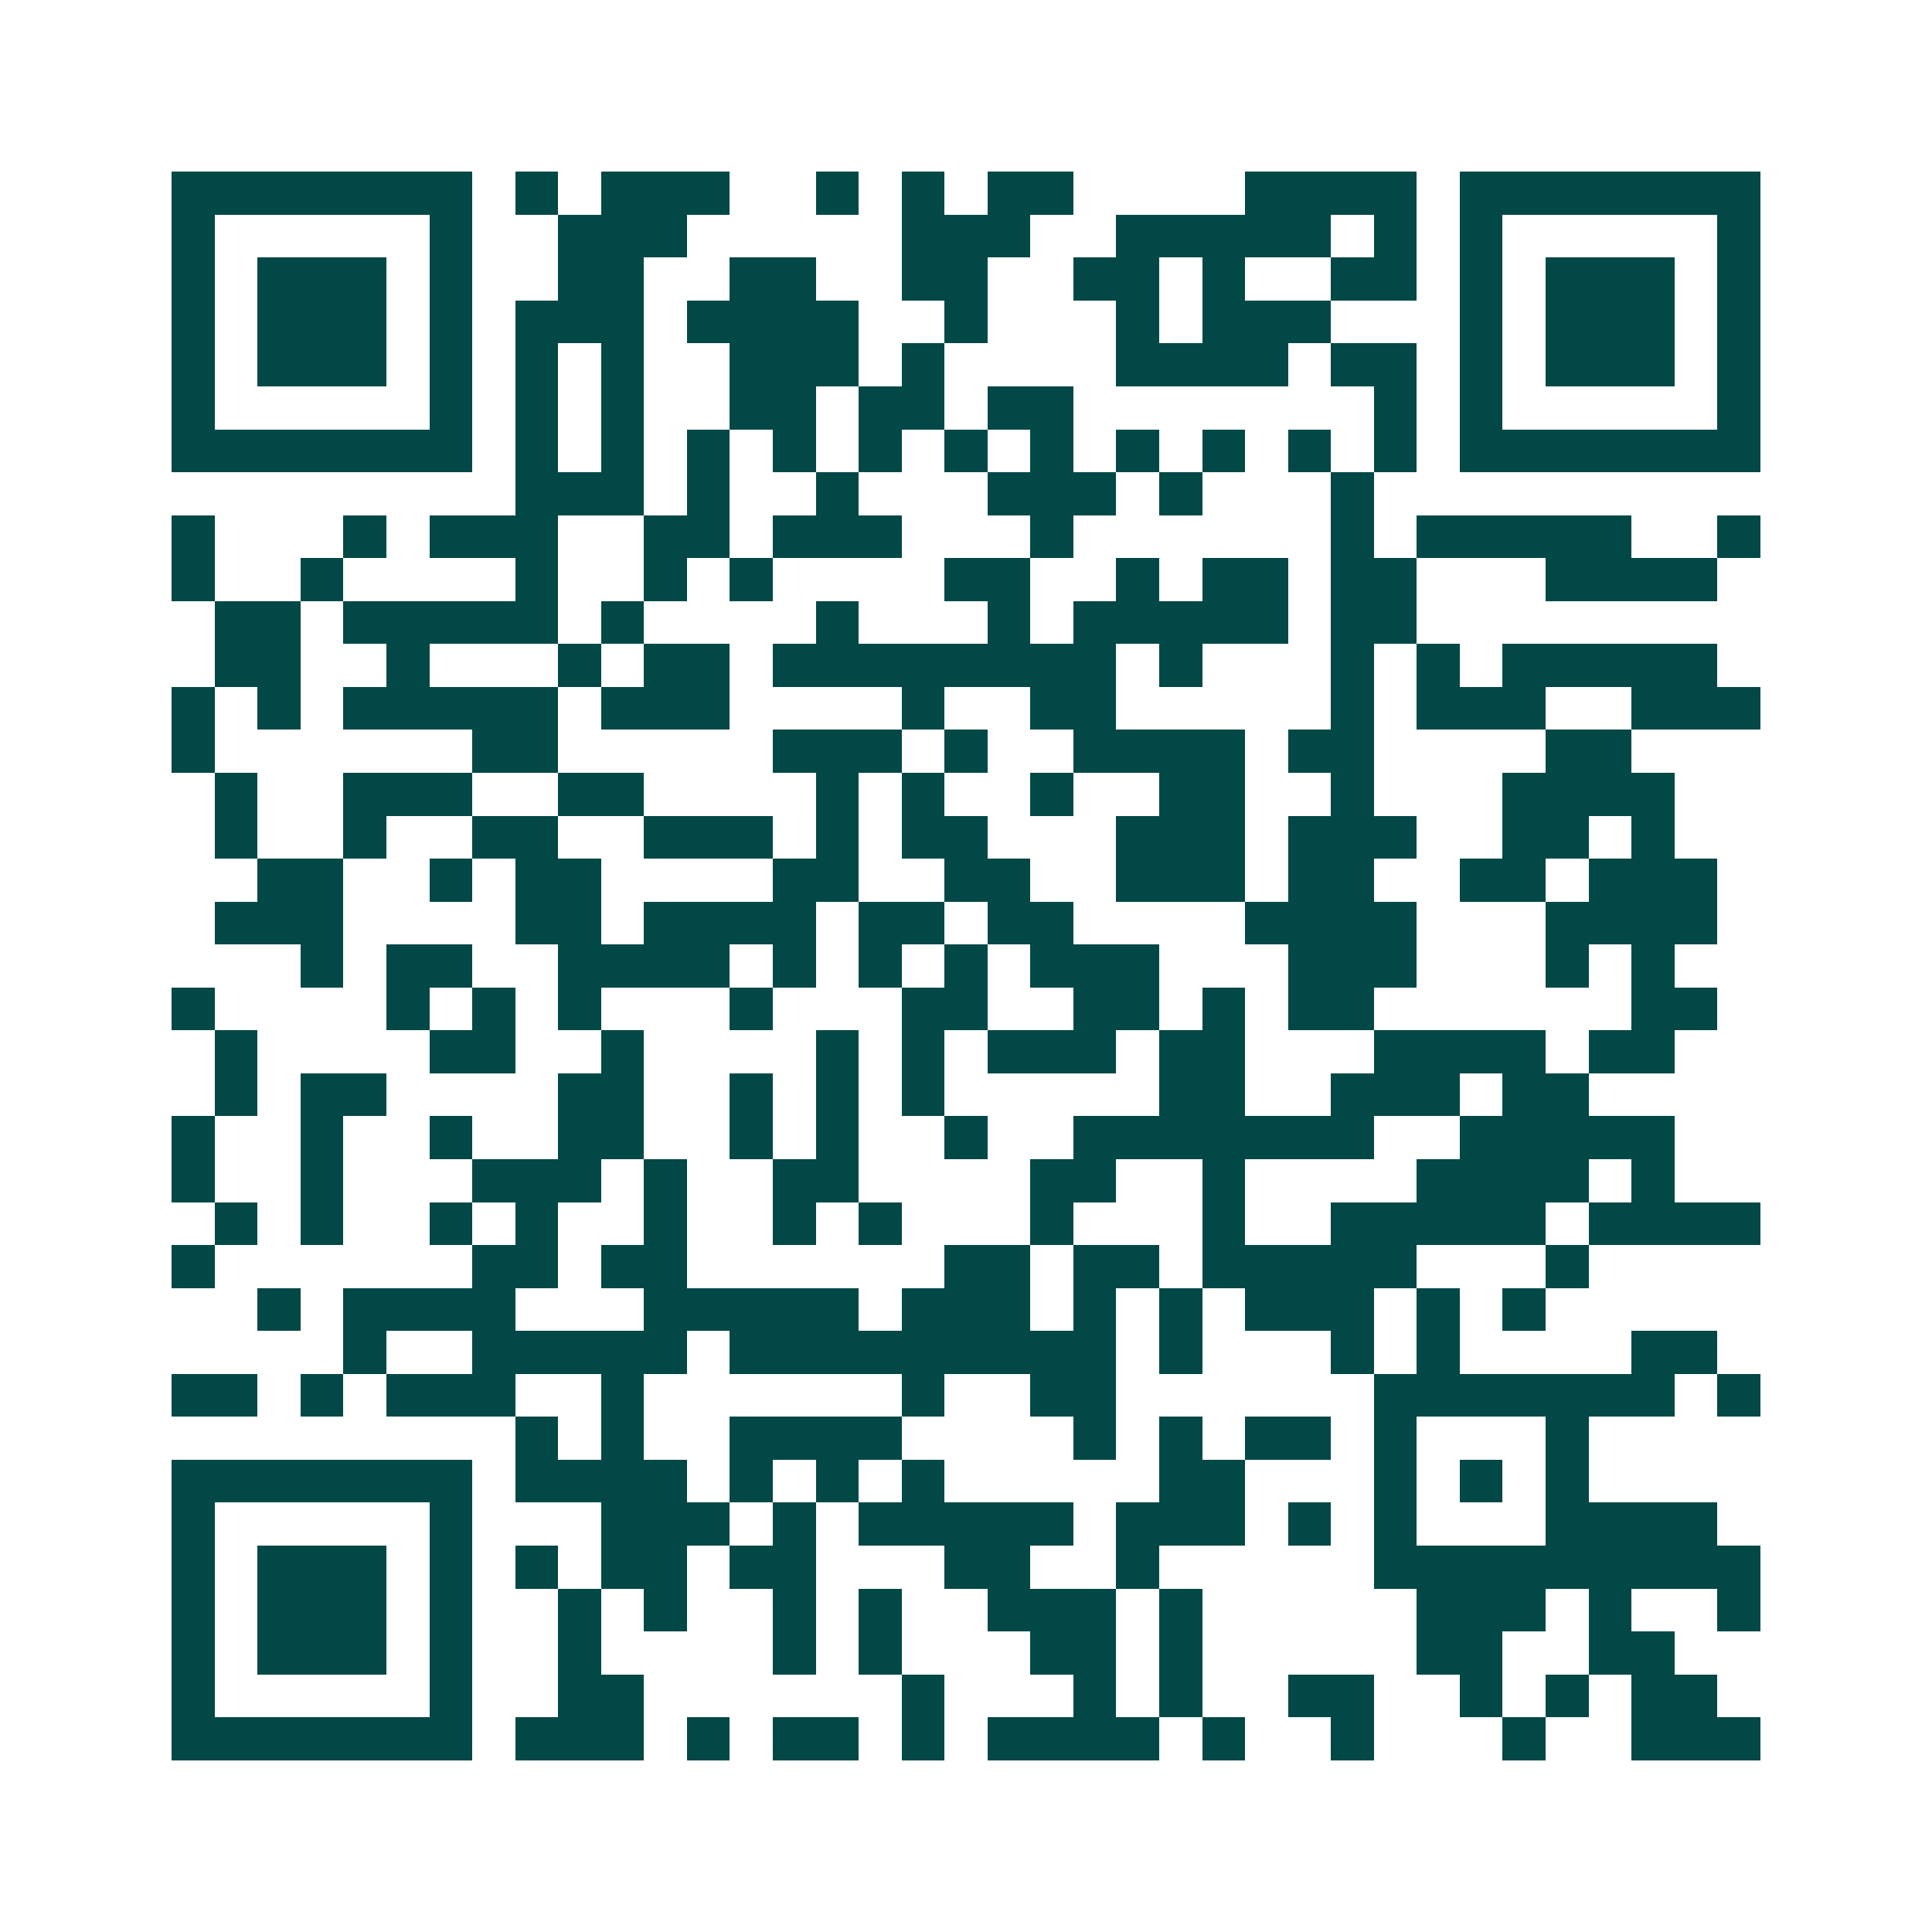 <svg xmlns="http://www.w3.org/2000/svg" width="200" height="200" viewBox="0 0 45 45" shape-rendering="crispEdges"><path fill="#ffffff" d="M0 0h45v45H0z"/><path stroke="#014847" d="M4 4.5h7m1 0h1m1 0h3m2 0h1m1 0h1m1 0h2m4 0h4m1 0h7M4 5.5h1m5 0h1m2 0h3m5 0h3m2 0h5m1 0h1m1 0h1m5 0h1M4 6.5h1m1 0h3m1 0h1m2 0h2m2 0h2m2 0h2m2 0h2m1 0h1m2 0h2m1 0h1m1 0h3m1 0h1M4 7.5h1m1 0h3m1 0h1m1 0h3m1 0h4m2 0h1m3 0h1m1 0h3m3 0h1m1 0h3m1 0h1M4 8.5h1m1 0h3m1 0h1m1 0h1m1 0h1m2 0h3m1 0h1m4 0h4m1 0h2m1 0h1m1 0h3m1 0h1M4 9.5h1m5 0h1m1 0h1m1 0h1m2 0h2m1 0h2m1 0h2m7 0h1m1 0h1m5 0h1M4 10.5h7m1 0h1m1 0h1m1 0h1m1 0h1m1 0h1m1 0h1m1 0h1m1 0h1m1 0h1m1 0h1m1 0h1m1 0h7M12 11.5h3m1 0h1m2 0h1m3 0h3m1 0h1m3 0h1M4 12.5h1m3 0h1m1 0h3m2 0h2m1 0h3m3 0h1m6 0h1m1 0h5m2 0h1M4 13.5h1m2 0h1m4 0h1m2 0h1m1 0h1m4 0h2m2 0h1m1 0h2m1 0h2m3 0h4M5 14.5h2m1 0h5m1 0h1m4 0h1m3 0h1m1 0h5m1 0h2M5 15.5h2m2 0h1m3 0h1m1 0h2m1 0h8m1 0h1m3 0h1m1 0h1m1 0h5M4 16.5h1m1 0h1m1 0h5m1 0h3m4 0h1m2 0h2m5 0h1m1 0h3m2 0h3M4 17.5h1m6 0h2m5 0h3m1 0h1m2 0h4m1 0h2m4 0h2M5 18.5h1m2 0h3m2 0h2m4 0h1m1 0h1m2 0h1m2 0h2m2 0h1m3 0h4M5 19.5h1m2 0h1m2 0h2m2 0h3m1 0h1m1 0h2m3 0h3m1 0h3m2 0h2m1 0h1M6 20.5h2m2 0h1m1 0h2m4 0h2m2 0h2m2 0h3m1 0h2m2 0h2m1 0h3M5 21.5h3m4 0h2m1 0h4m1 0h2m1 0h2m4 0h4m3 0h4M7 22.5h1m1 0h2m2 0h4m1 0h1m1 0h1m1 0h1m1 0h3m3 0h3m3 0h1m1 0h1M4 23.5h1m4 0h1m1 0h1m1 0h1m3 0h1m3 0h2m2 0h2m1 0h1m1 0h2m6 0h2M5 24.5h1m4 0h2m2 0h1m4 0h1m1 0h1m1 0h3m1 0h2m3 0h4m1 0h2M5 25.5h1m1 0h2m4 0h2m2 0h1m1 0h1m1 0h1m5 0h2m2 0h3m1 0h2M4 26.5h1m2 0h1m2 0h1m2 0h2m2 0h1m1 0h1m2 0h1m2 0h7m2 0h5M4 27.5h1m2 0h1m3 0h3m1 0h1m2 0h2m4 0h2m2 0h1m4 0h4m1 0h1M5 28.5h1m1 0h1m2 0h1m1 0h1m2 0h1m2 0h1m1 0h1m3 0h1m3 0h1m2 0h5m1 0h4M4 29.5h1m6 0h2m1 0h2m6 0h2m1 0h2m1 0h5m3 0h1M6 30.5h1m1 0h4m3 0h5m1 0h3m1 0h1m1 0h1m1 0h3m1 0h1m1 0h1M8 31.5h1m2 0h5m1 0h9m1 0h1m3 0h1m1 0h1m4 0h2M4 32.5h2m1 0h1m1 0h3m2 0h1m6 0h1m2 0h2m6 0h7m1 0h1M12 33.5h1m1 0h1m2 0h4m4 0h1m1 0h1m1 0h2m1 0h1m3 0h1M4 34.5h7m1 0h4m1 0h1m1 0h1m1 0h1m5 0h2m3 0h1m1 0h1m1 0h1M4 35.5h1m5 0h1m3 0h3m1 0h1m1 0h5m1 0h3m1 0h1m1 0h1m3 0h4M4 36.5h1m1 0h3m1 0h1m1 0h1m1 0h2m1 0h2m3 0h2m2 0h1m5 0h9M4 37.5h1m1 0h3m1 0h1m2 0h1m1 0h1m2 0h1m1 0h1m2 0h3m1 0h1m5 0h3m1 0h1m2 0h1M4 38.5h1m1 0h3m1 0h1m2 0h1m4 0h1m1 0h1m3 0h2m1 0h1m5 0h2m2 0h2M4 39.5h1m5 0h1m2 0h2m6 0h1m3 0h1m1 0h1m2 0h2m2 0h1m1 0h1m1 0h2M4 40.5h7m1 0h3m1 0h1m1 0h2m1 0h1m1 0h4m1 0h1m2 0h1m3 0h1m2 0h3"/></svg>
